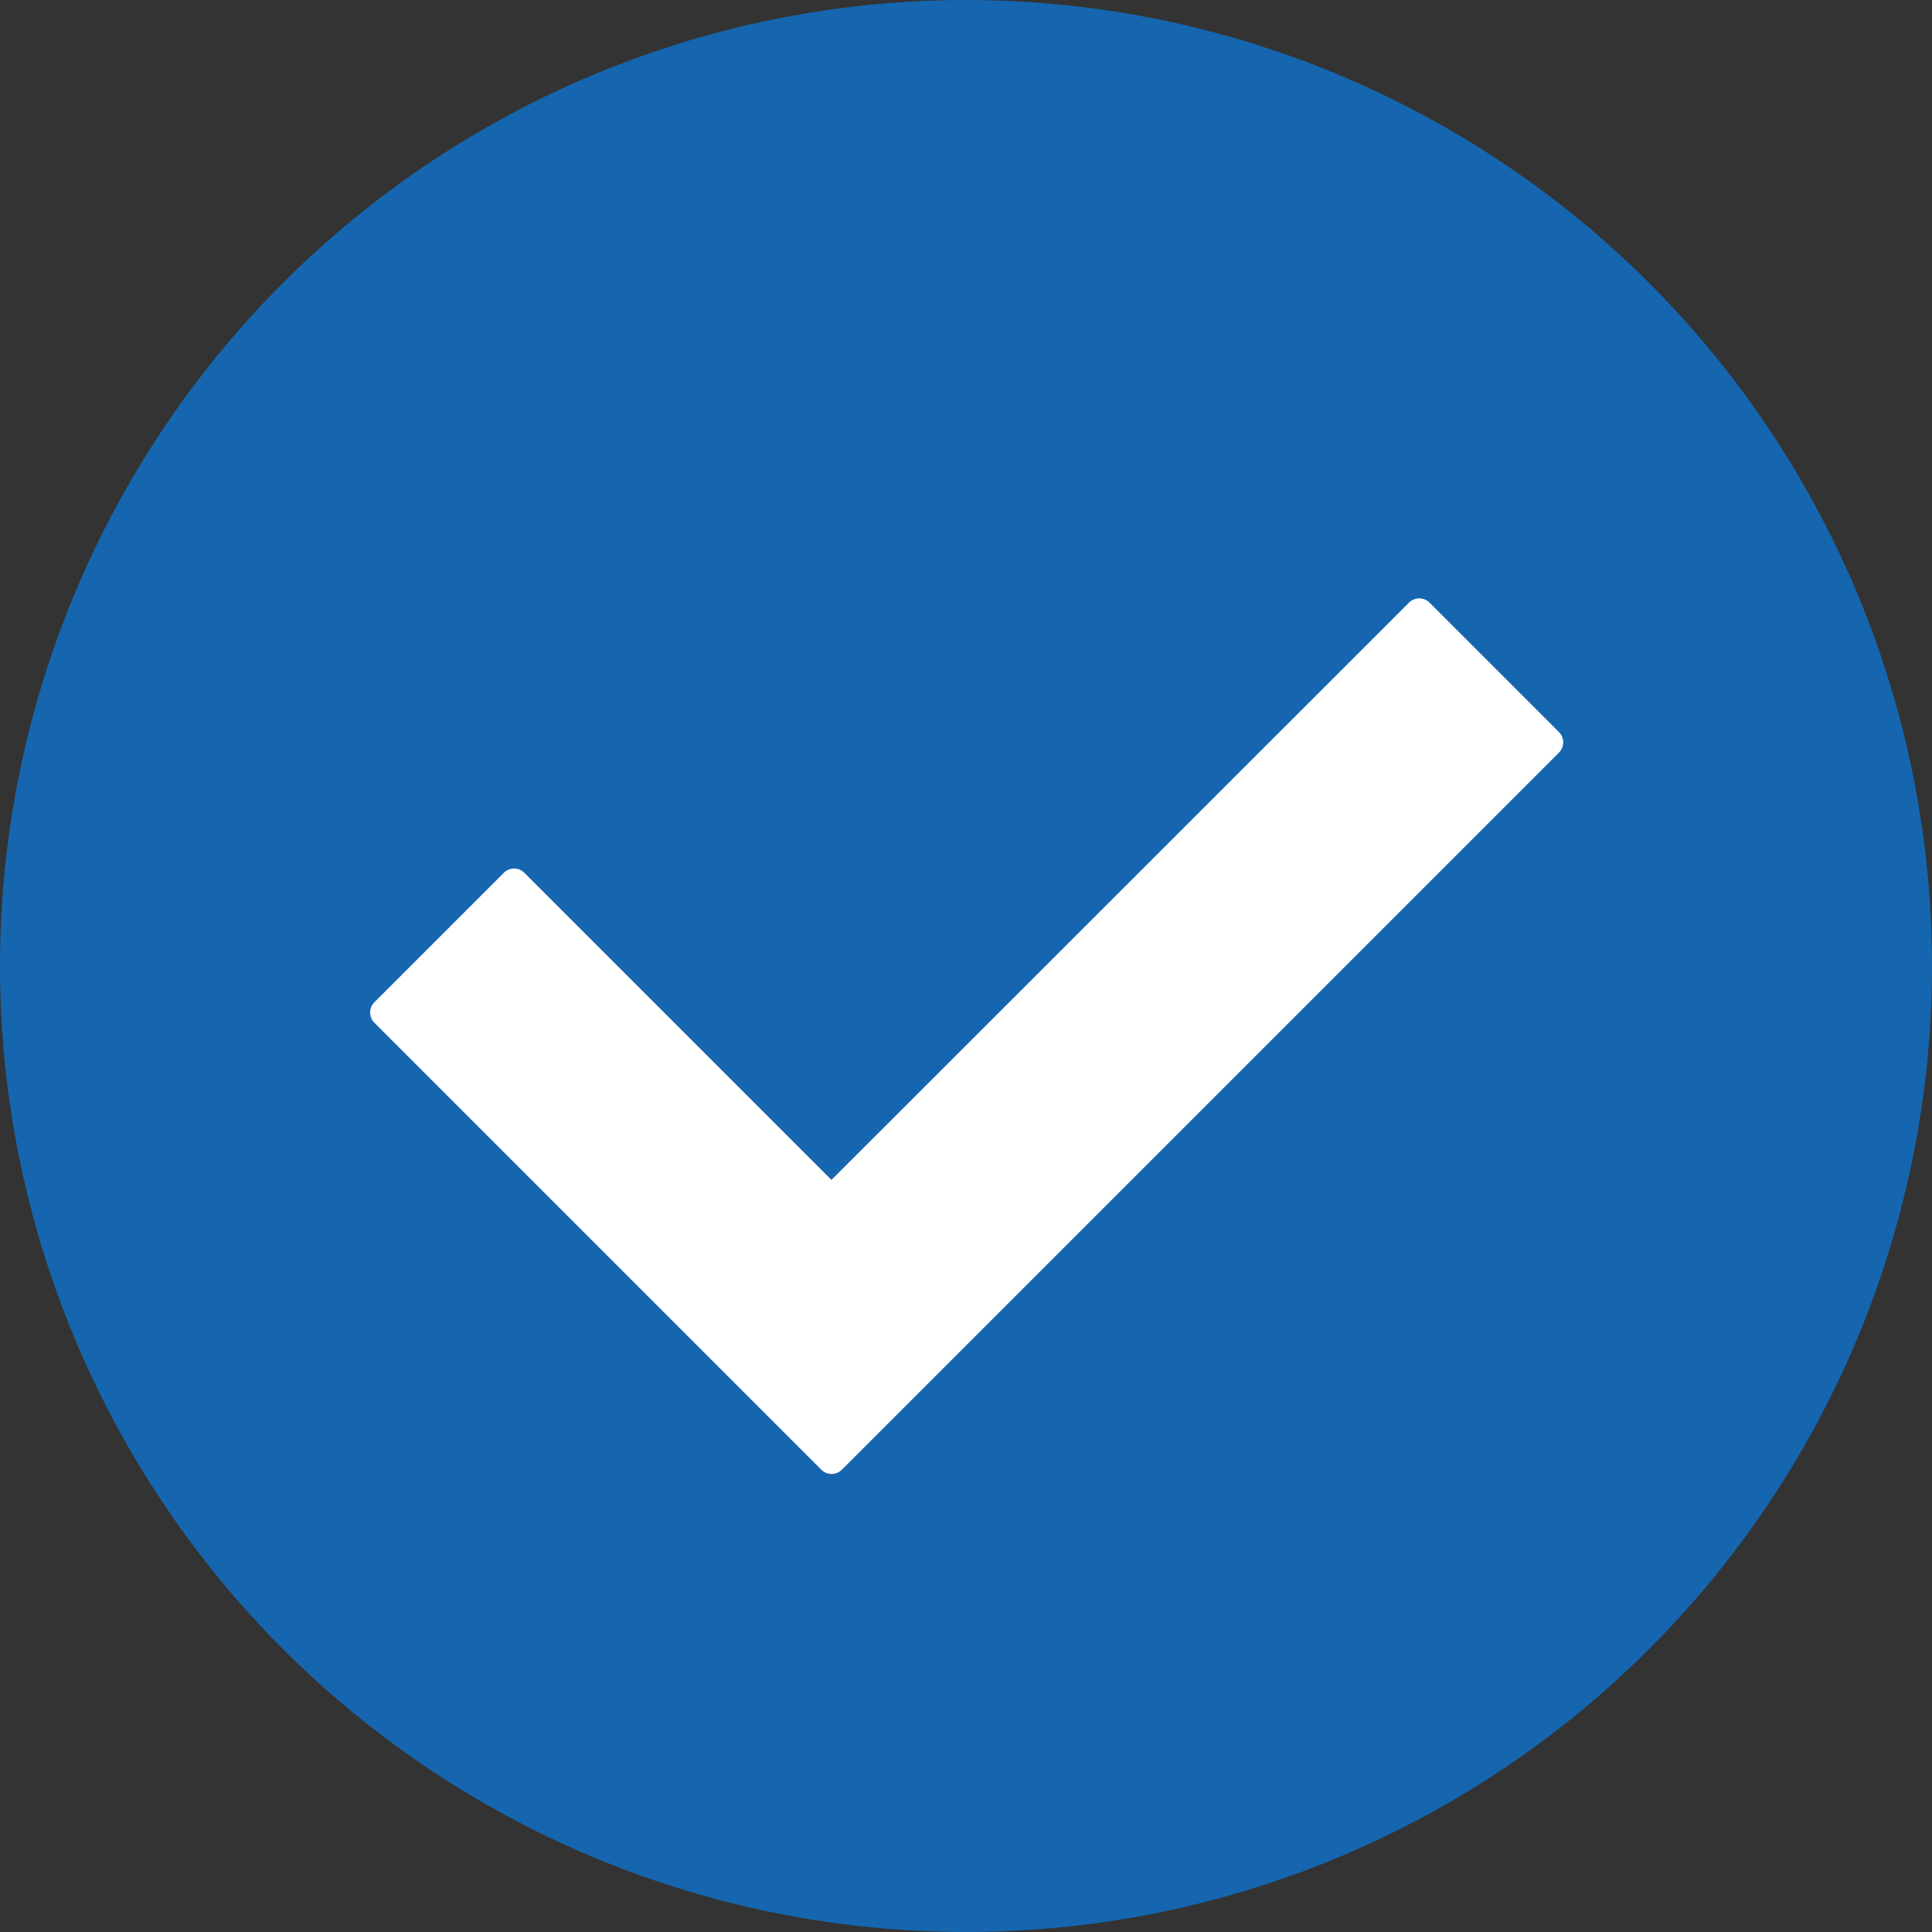 <svg id="iconfinder_Checkmark_2190986" xmlns="http://www.w3.org/2000/svg" width="24" height="24" viewBox="0 0 24 24">
  <rect x="0" y="0" width="24" height="24" fill="#333333" stroke="none"/>
  <g id="Group_66" data-name="Group 66">
    <circle id="Ellipse_3" data-name="Ellipse 3" cx="12" cy="12" r="12" fill="#1566af"/>
  </g>
  <g id="Group_67" data-name="Group 67" transform="translate(4.599 7.434)">
    <path id="Path_162" data-name="Path 162" d="M30.094,50.413l-5.538-5.538a.181.181,0,0,1,0-.263l1.6-1.6a.181.181,0,0,1,.263,0l3.811,3.811L37.4,39.656a.181.181,0,0,1,.263,0l1.6,1.6a.181.181,0,0,1,0,.263l-8.9,8.9A.181.181,0,0,1,30.094,50.413Z" transform="translate(-24.5 -39.6)" fill="#fff"/>
  </g>
</svg>
